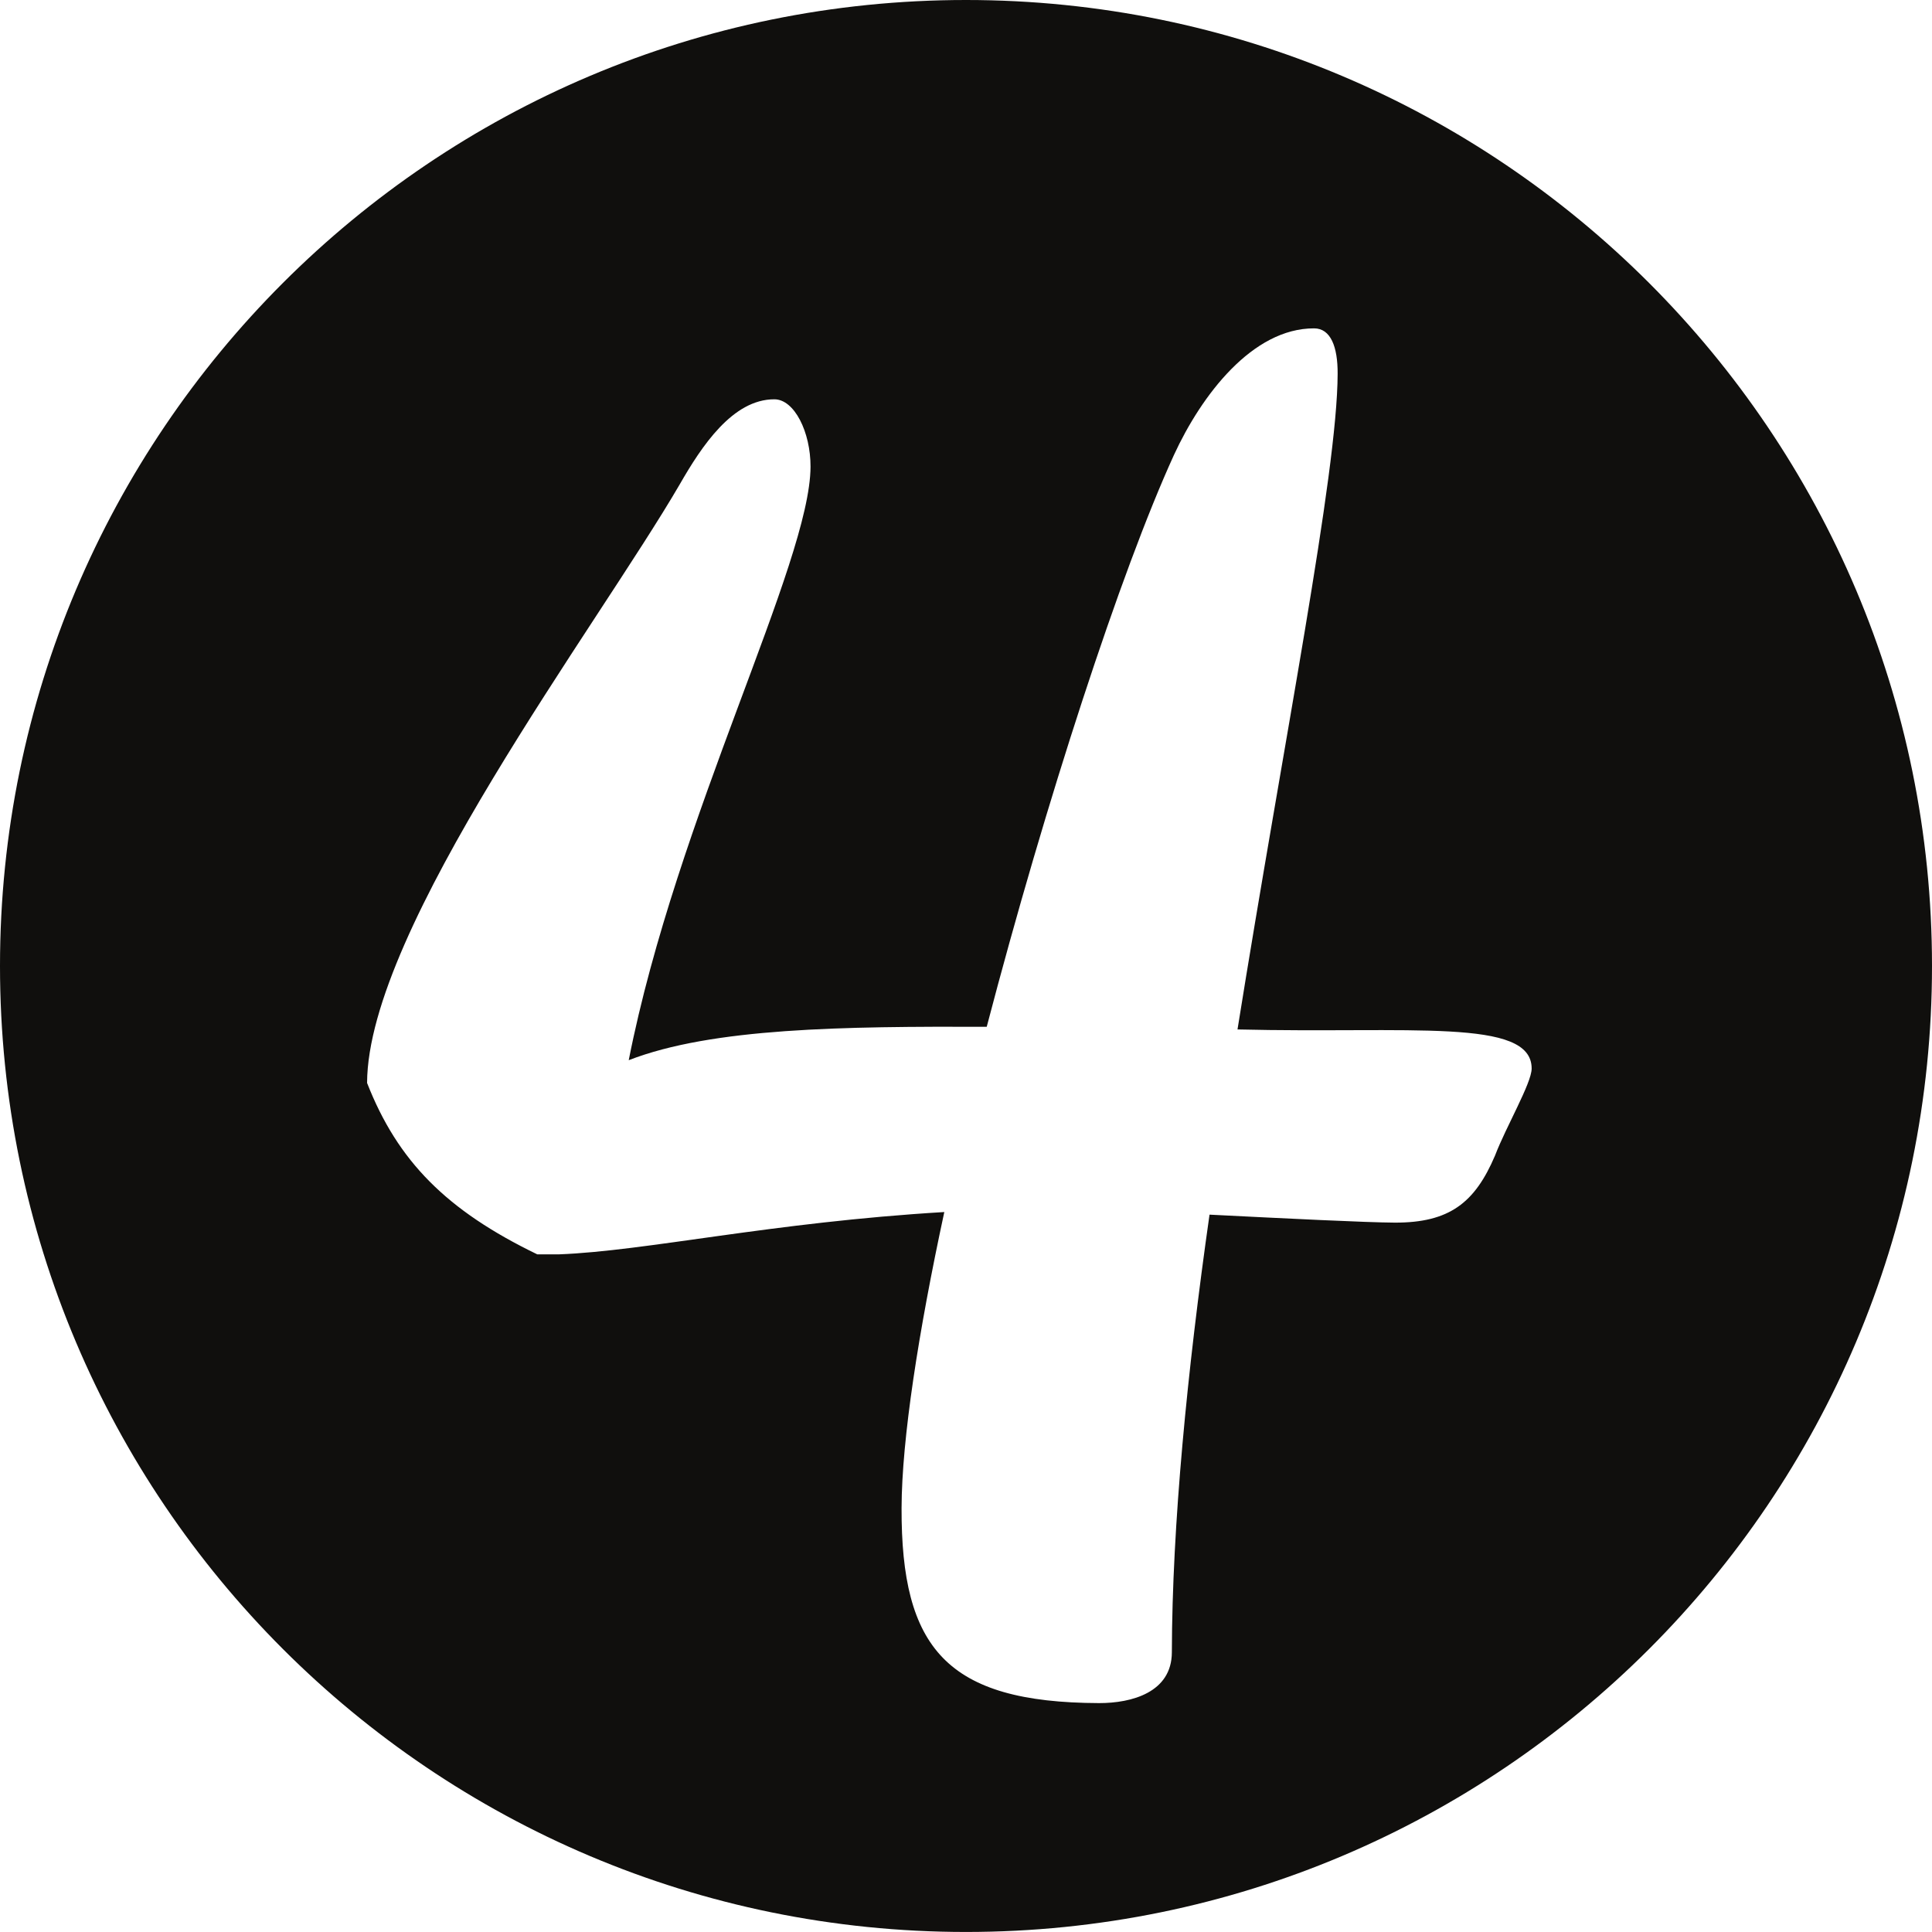 <?xml version="1.0" encoding="UTF-8" standalone="no"?><svg xmlns="http://www.w3.org/2000/svg" xmlns:xlink="http://www.w3.org/1999/xlink" fill="#000000" height="100" preserveAspectRatio="xMidYMid meet" version="1" viewBox="0.0 0.0 100.0 100.0" width="100" zoomAndPan="magnify"><g id="change1_1"><path d="M50,0C22.385,0,0,22.385,0,49.999c0,27.616,22.385,49.999,50,49.999c27.613,0,50-22.383,50-49.999 C100,22.385,77.613,0,50,0z M77.38,59.818c-1.042,2.441-2.362,3.472-5.182,3.465c-1.5-0.008-5.641-0.214-9.593-0.413 c-1.154,8.085-1.935,16.08-1.95,22.657c-0.007,2.07-2.077,2.629-3.771,2.625c-7.899-0.026-10.241-2.854-10.219-10.095 c0.011-3.577,0.875-9.12,2.212-15.322c-8.936,0.532-15.429,2.018-19.943,2.19h-1.125c-4.696-2.272-7.224-4.822-8.809-8.872 c0.026-7.993,11.923-23.66,16.181-30.979c1.133-1.974,2.741-4.413,4.903-4.406c1.037,0.004,1.873,1.699,1.869,3.488 c-0.019,4.983-6.926,18.128-9.41,30.719c4.335-1.68,11.105-1.751,18.53-1.729c3.05-11.649,6.942-23.58,9.688-29.591 c1.425-3.098,4.064-6.569,7.26-6.559c0.852,0.004,1.223,0.945,1.215,2.355c-0.015,5.173-2.79,18.987-5.183,33.933 c8.933,0.217,15.232-0.611,15.225,2.024C79.278,56.061,77.951,58.318,77.38,59.818z" fill="#100f0d"/></g></svg>